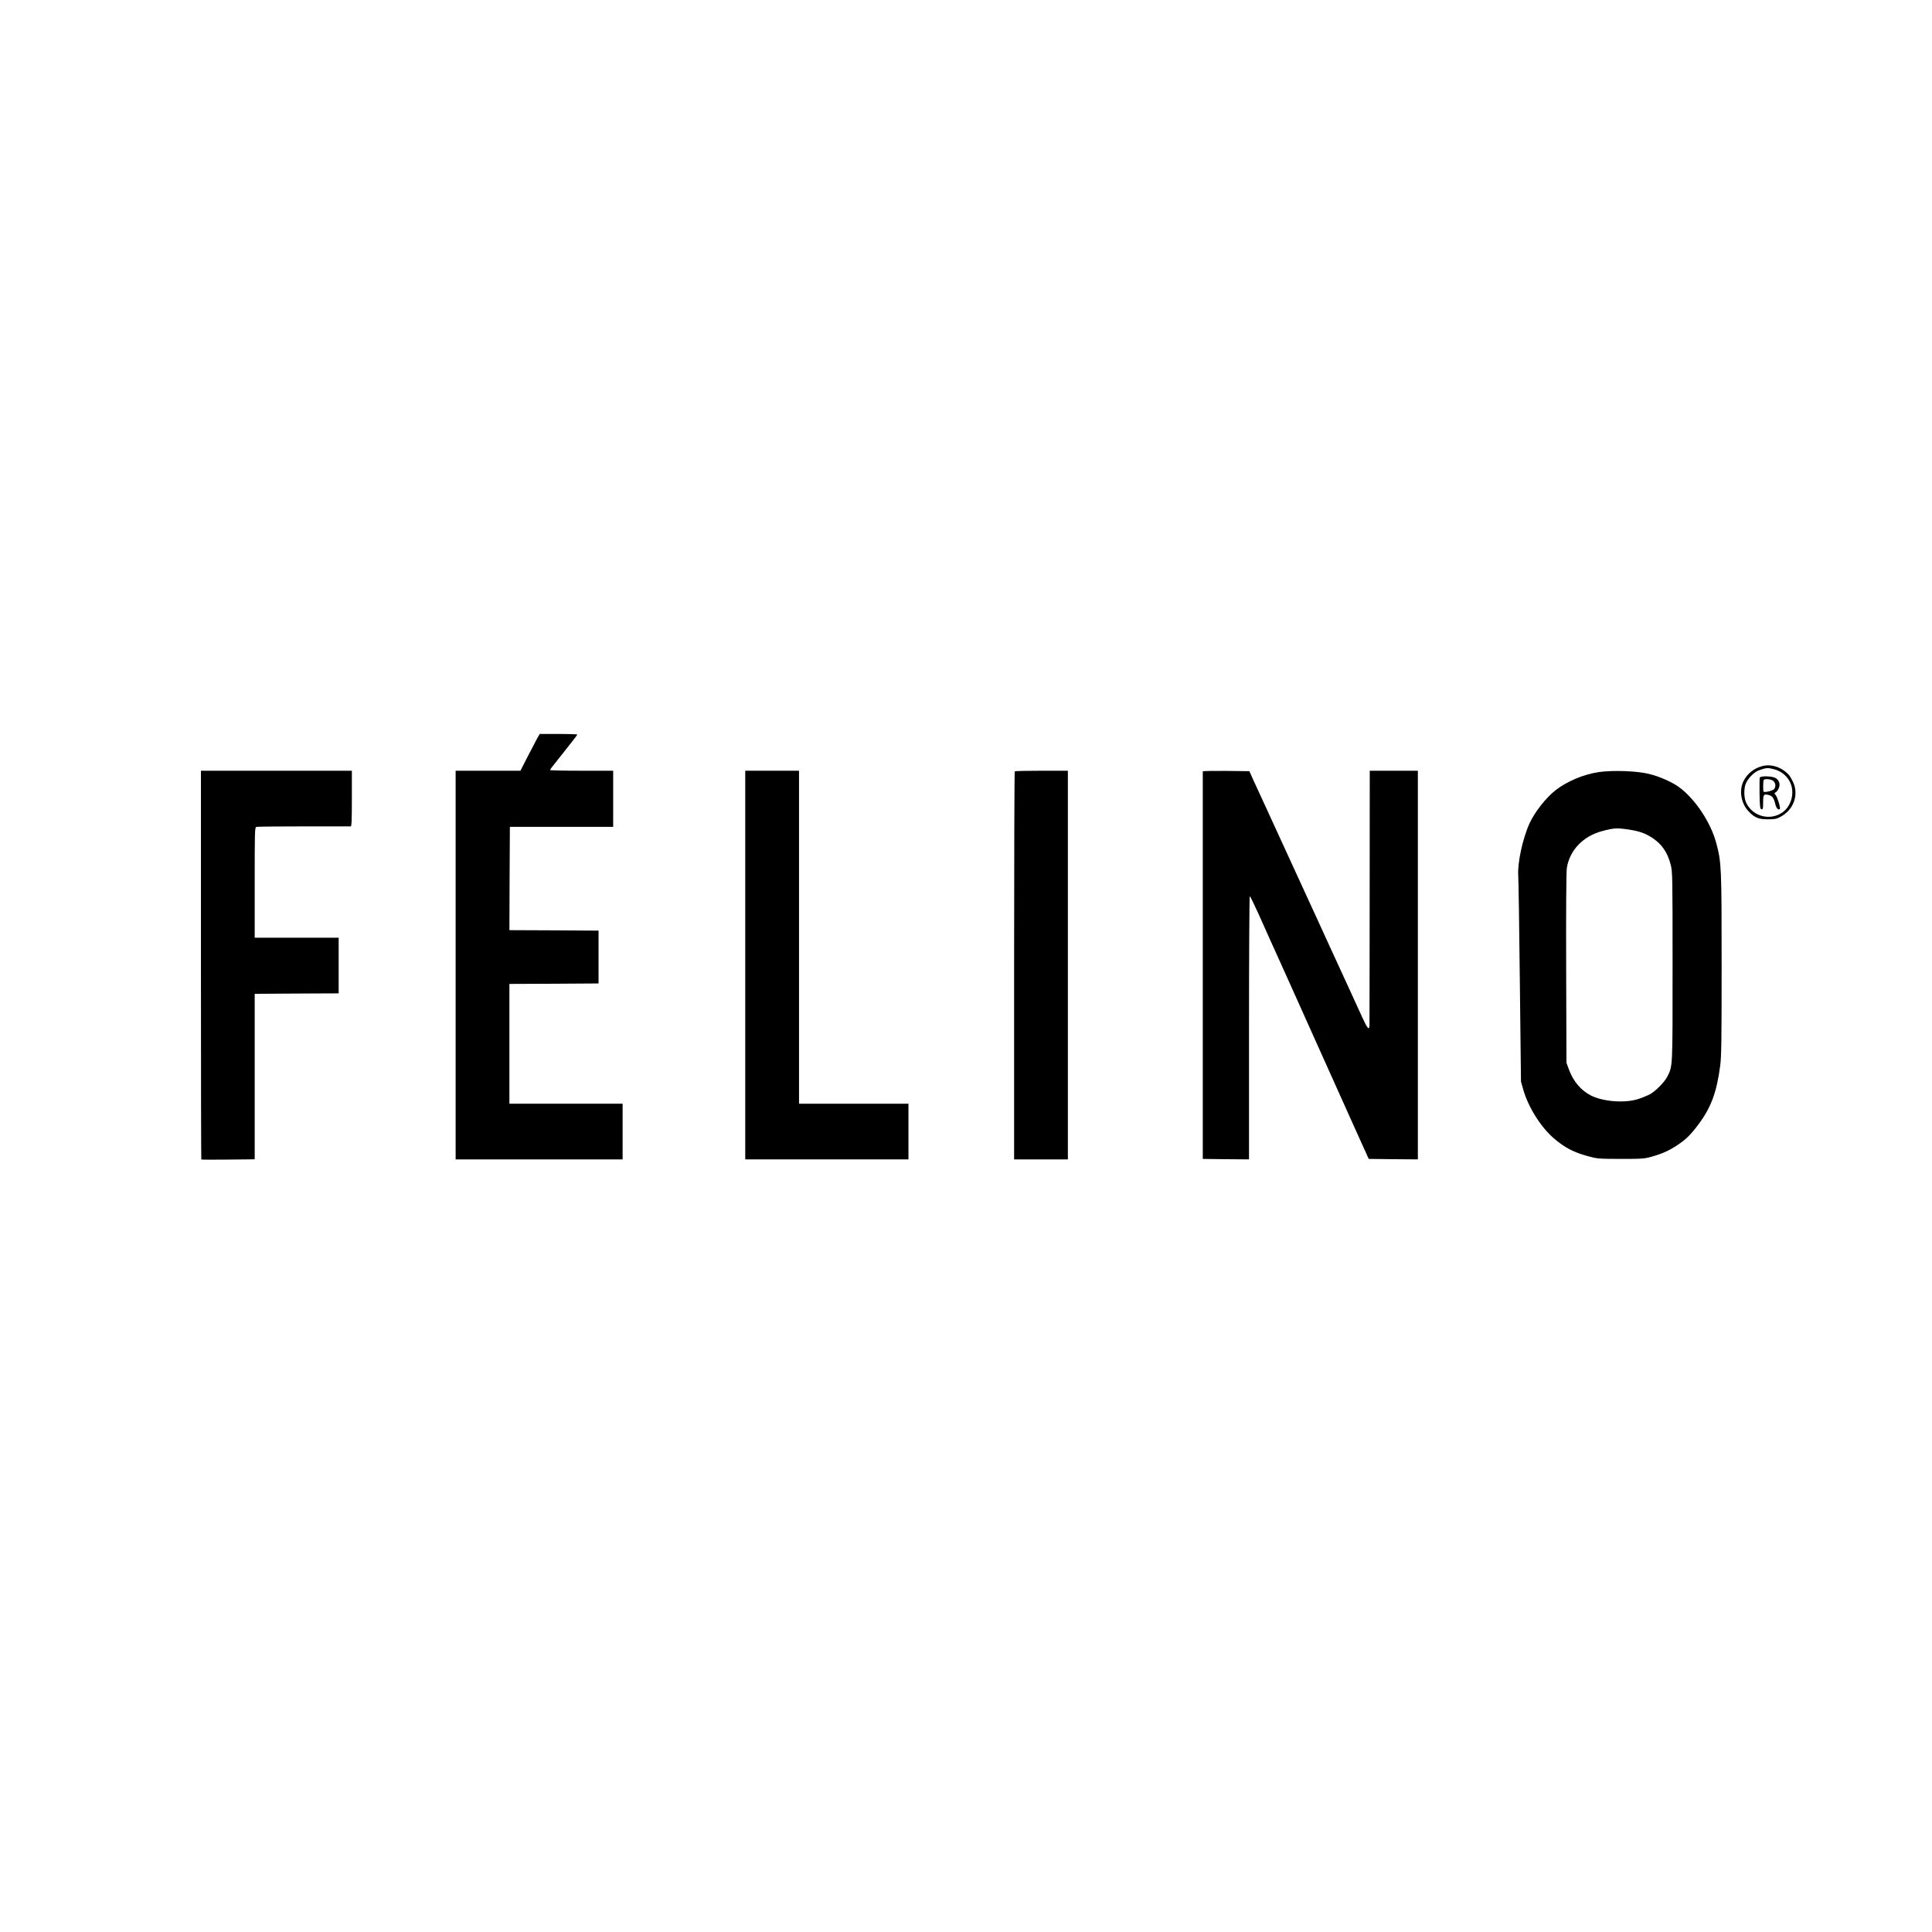 <?xml version="1.0" standalone="no"?>
<!DOCTYPE svg PUBLIC "-//W3C//DTD SVG 20010904//EN"
 "http://www.w3.org/TR/2001/REC-SVG-20010904/DTD/svg10.dtd">
<svg version="1.0" xmlns="http://www.w3.org/2000/svg"
 width="2048pt" height="2048pt" viewBox="0 0 2048 2048"
 preserveAspectRatio="xMidYMid meet">

<g transform="translate(0,2048) scale(0.1,-0.1)"
fill="#000000" stroke="none">
<path d="M5697 12658 c-13 -24 -59 -112 -102 -195 l-78 -153 -344 0 -343 0 0
-2060 0 -2060 885 0 885 0 0 295 0 295 -600 0 -600 0 0 635 0 635 473 2 472 3
0 280 0 280 -473 3 -472 2 2 548 3 547 547 0 548 0 0 298 0 297 -335 0 c-184
0 -335 3 -335 8 0 4 65 88 145 187 79 99 144 183 145 188 0 4 -90 7 -199 7
l-199 0 -25 -42z"/>
<path d="M18685 12360 c-92 -23 -164 -80 -205 -164 -47 -99 -23 -236 58 -319
62 -65 104 -82 202 -82 73 0 92 4 135 27 139 73 196 235 131 371 -14 29 -33
61 -43 72 -71 80 -184 119 -278 95z m127 -36 c75 -21 138 -75 168 -146 45
-104 9 -240 -80 -306 -132 -98 -323 -48 -391 101 -21 48 -25 131 -7 189 16 55
87 131 140 151 83 30 96 31 170 11z"/>
<path d="M18654 12237 c-2 -7 -3 -85 -2 -172 3 -143 5 -160 21 -163 15 -3 17
6 17 73 0 84 6 92 61 77 37 -9 53 -32 69 -100 10 -40 32 -63 47 -48 10 9 -26
129 -45 149 -15 17 -15 19 2 29 10 5 24 25 32 43 18 43 4 85 -35 108 -36 21
-159 24 -167 4z m146 -37 c23 -23 26 -58 7 -84 -13 -18 -101 -39 -112 -28 -7
8 -6 118 2 125 15 15 83 7 103 -13z"/>
<path d="M2130 10252 c0 -1132 2 -2061 4 -2063 2 -2 131 -3 285 -1 l281 3 0
877 0 877 445 3 445 2 0 295 0 295 -445 0 -445 0 0 584 c0 530 1 584 16 590 9
4 235 6 503 6 267 0 492 0 499 0 9 0 12 66 12 295 l0 295 -800 0 -800 0 0
-2058z"/>
<path d="M7900 10250 l0 -2060 865 0 865 0 0 295 0 295 -580 0 -580 0 0 1765
0 1765 -285 0 -285 0 0 -2060z"/>
<path d="M10757 12303 c-4 -3 -7 -930 -7 -2060 l0 -2053 285 0 285 0 0 2060 0
2060 -278 0 c-153 0 -282 -3 -285 -7z"/>
<path d="M12750 12303 c0 -5 0 -930 0 -2058 l0 -2050 245 -3 245 -2 0 1395 c0
767 4 1395 8 1395 5 0 48 -89 97 -197 48 -109 153 -342 233 -518 79 -176 182
-403 227 -505 45 -102 152 -340 238 -530 85 -190 225 -500 310 -690 l156 -345
260 -3 261 -2 0 2060 0 2060 -255 0 -255 0 -1 -1337 c0 -736 -2 -1350 -2
-1365 -3 -52 -21 -33 -74 82 -29 63 -69 151 -89 195 -21 44 -76 166 -124 270
-48 105 -100 217 -115 250 -15 33 -76 166 -135 295 -249 542 -574 1250 -606
1320 -19 41 -56 122 -83 180 l-47 105 -247 3 c-136 1 -247 -1 -247 -5z"/>
<path d="M16950 12296 c-165 -25 -338 -97 -462 -194 -99 -77 -219 -230 -273
-347 -74 -161 -131 -426 -121 -559 3 -39 11 -546 17 -1126 l12 -1055 24 -85
c52 -183 183 -393 319 -512 117 -102 212 -152 370 -195 95 -26 110 -27 344
-28 229 0 250 2 330 24 106 30 176 61 263 117 92 60 145 110 226 218 138 182
199 346 236 631 13 100 15 271 15 1070 0 1032 -2 1082 -56 1285 -58 220 -223
469 -395 596 -72 52 -204 112 -314 139 -127 33 -386 42 -535 21z m317 -610
c106 -16 168 -37 239 -82 107 -67 170 -157 204 -290 19 -74 20 -114 20 -1078
0 -1090 2 -1054 -56 -1169 -33 -63 -128 -158 -192 -191 -26 -13 -81 -35 -122
-48 -140 -43 -366 -26 -495 39 -106 54 -187 149 -233 274 l-27 74 -3 1000 c-2
621 1 1024 7 1063 29 188 171 337 371 391 130 35 159 36 287 17z"/>
</g>
</svg>
